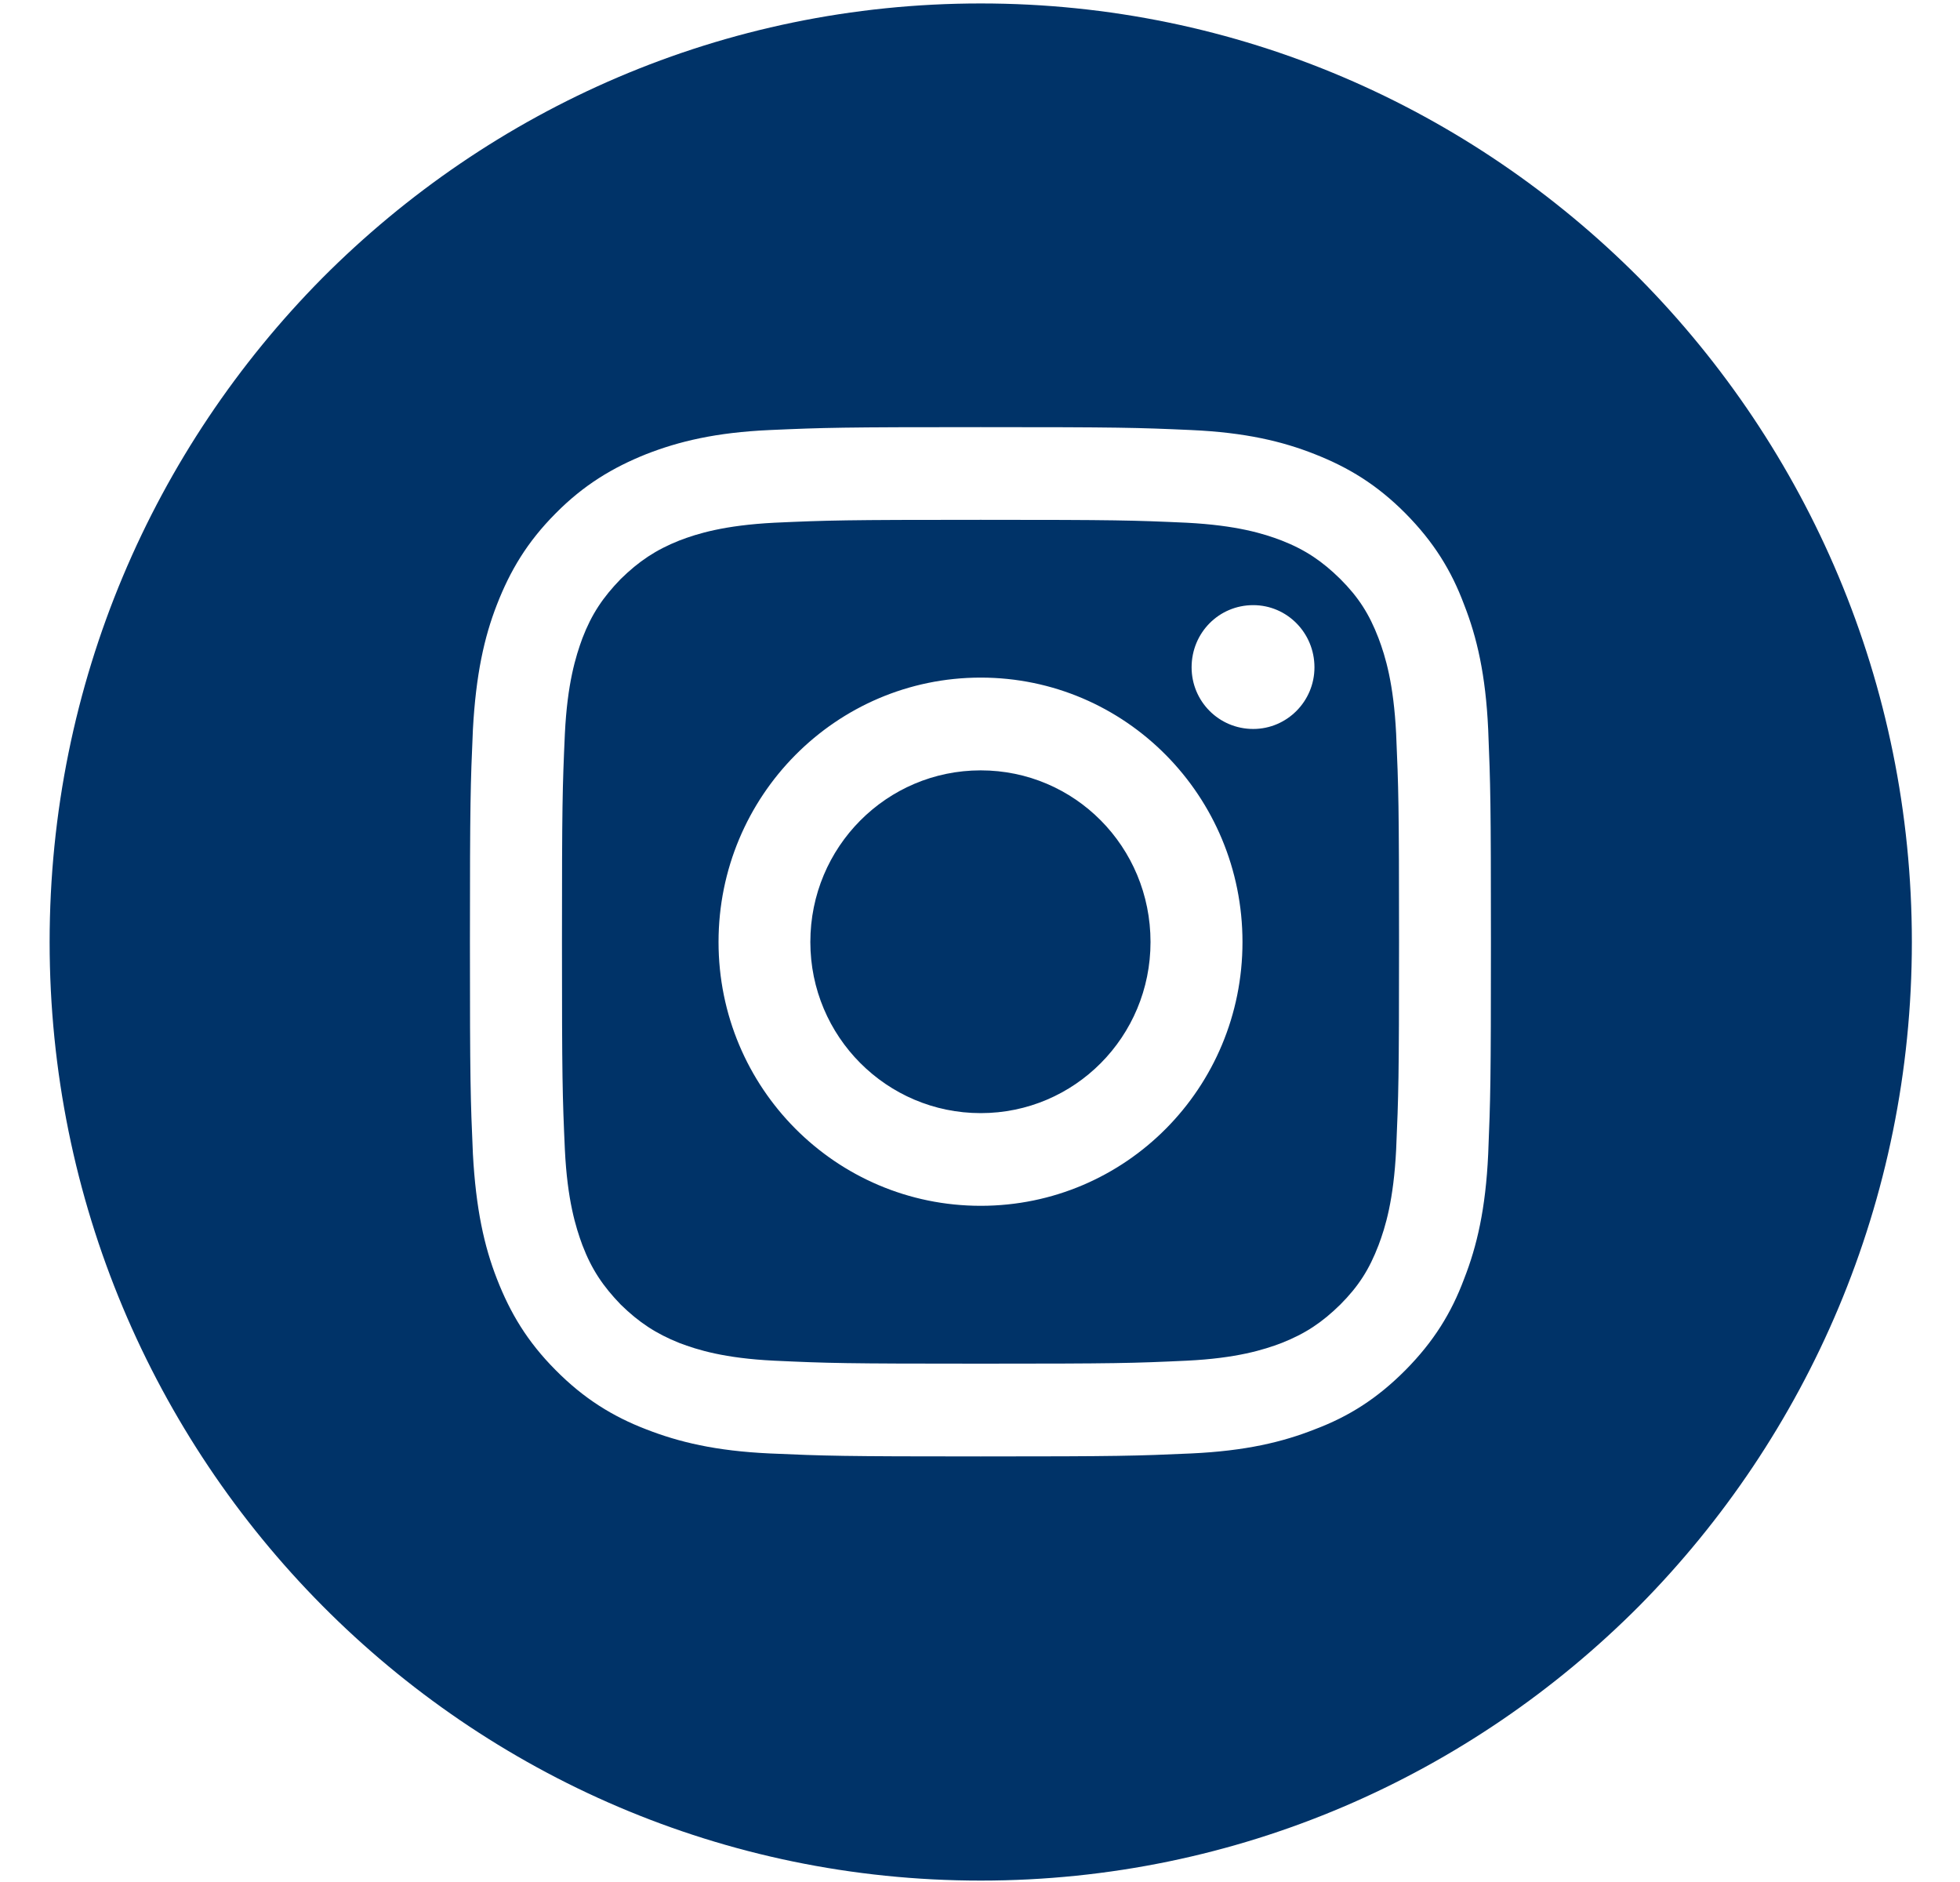<svg width="25" height="24" viewBox="0 0 25 24" fill="none" xmlns="http://www.w3.org/2000/svg">
<path fill-rule="evenodd" clip-rule="evenodd" d="M14.675 12.013C14.675 13.22 13.708 14.195 12.509 14.195C11.311 14.195 10.336 13.22 10.336 12.013C10.336 10.799 11.311 9.824 12.509 9.824C13.708 9.824 14.675 10.799 14.675 12.013ZM20.91 3.547C18.756 1.383 15.792 0.044 12.509 0.044C9.226 0.044 6.264 1.383 4.11 3.547C1.963 5.717 0.633 8.704 0.633 12.013C0.633 18.623 5.95 23.982 12.509 23.982C15.792 23.982 18.756 22.642 20.91 20.478C23.055 18.309 24.386 15.321 24.386 12.013C24.386 8.704 23.055 5.717 20.91 3.547ZM18.982 14.717C18.95 15.416 18.838 15.893 18.675 16.308C18.513 16.742 18.288 17.107 17.927 17.472C17.564 17.837 17.203 18.064 16.771 18.227C16.359 18.39 15.886 18.503 15.192 18.535C14.5 18.566 14.275 18.573 12.509 18.573C10.737 18.573 10.519 18.566 9.819 18.535C9.127 18.503 8.659 18.39 8.241 18.227C7.817 18.064 7.448 17.837 7.087 17.472C6.724 17.107 6.507 16.742 6.338 16.308C6.176 15.893 6.07 15.416 6.032 14.717C6.001 14.013 5.994 13.793 5.994 12.013C5.994 10.226 6.001 10.007 6.032 9.302C6.07 8.604 6.176 8.126 6.338 7.711C6.507 7.277 6.724 6.912 7.087 6.547C7.448 6.182 7.817 5.962 8.241 5.792C8.659 5.629 9.127 5.515 9.819 5.484C10.519 5.453 10.737 5.447 12.509 5.447C14.275 5.447 14.5 5.453 15.192 5.484C15.886 5.515 16.359 5.629 16.771 5.792C17.203 5.962 17.564 6.182 17.927 6.547C18.288 6.912 18.513 7.277 18.675 7.711C18.838 8.126 18.95 8.604 18.982 9.302C19.011 10.007 19.017 10.226 19.017 12.013C19.017 13.793 19.011 14.013 18.982 14.717ZM17.583 8.138C17.465 7.83 17.328 7.616 17.096 7.384C16.866 7.158 16.652 7.012 16.348 6.893C16.116 6.804 15.773 6.699 15.136 6.666C14.45 6.635 14.245 6.629 12.509 6.629C10.768 6.629 10.562 6.635 9.875 6.666C9.239 6.699 8.897 6.804 8.665 6.893C8.365 7.012 8.148 7.158 7.917 7.384C7.692 7.616 7.547 7.83 7.429 8.138C7.343 8.371 7.236 8.716 7.205 9.358C7.174 10.051 7.168 10.258 7.168 12.013C7.168 13.761 7.174 13.969 7.205 14.66C7.236 15.303 7.343 15.648 7.429 15.88C7.547 16.189 7.692 16.403 7.917 16.636C8.148 16.862 8.365 17.006 8.665 17.126C8.897 17.214 9.239 17.321 9.875 17.352C10.562 17.384 10.768 17.39 12.509 17.39C14.245 17.39 14.45 17.384 15.136 17.352C15.773 17.321 16.116 17.214 16.348 17.126C16.652 17.006 16.866 16.862 17.096 16.636C17.328 16.403 17.465 16.189 17.583 15.88C17.671 15.648 17.776 15.303 17.808 14.66C17.838 13.969 17.845 13.761 17.845 12.013C17.845 10.258 17.838 10.051 17.808 9.358C17.776 8.716 17.671 8.371 17.583 8.138ZM12.509 15.377C10.663 15.377 9.165 13.875 9.165 12.013C9.165 10.151 10.663 8.641 12.509 8.641C14.357 8.641 15.848 10.151 15.848 12.013C15.848 13.875 14.357 15.377 12.509 15.377ZM15.985 9.296C15.547 9.296 15.199 8.943 15.199 8.51C15.199 8.07 15.547 7.717 15.985 7.717C16.416 7.717 16.766 8.07 16.766 8.51C16.766 8.943 16.416 9.296 15.985 9.296Z" fill="#003368"/>
</svg>

